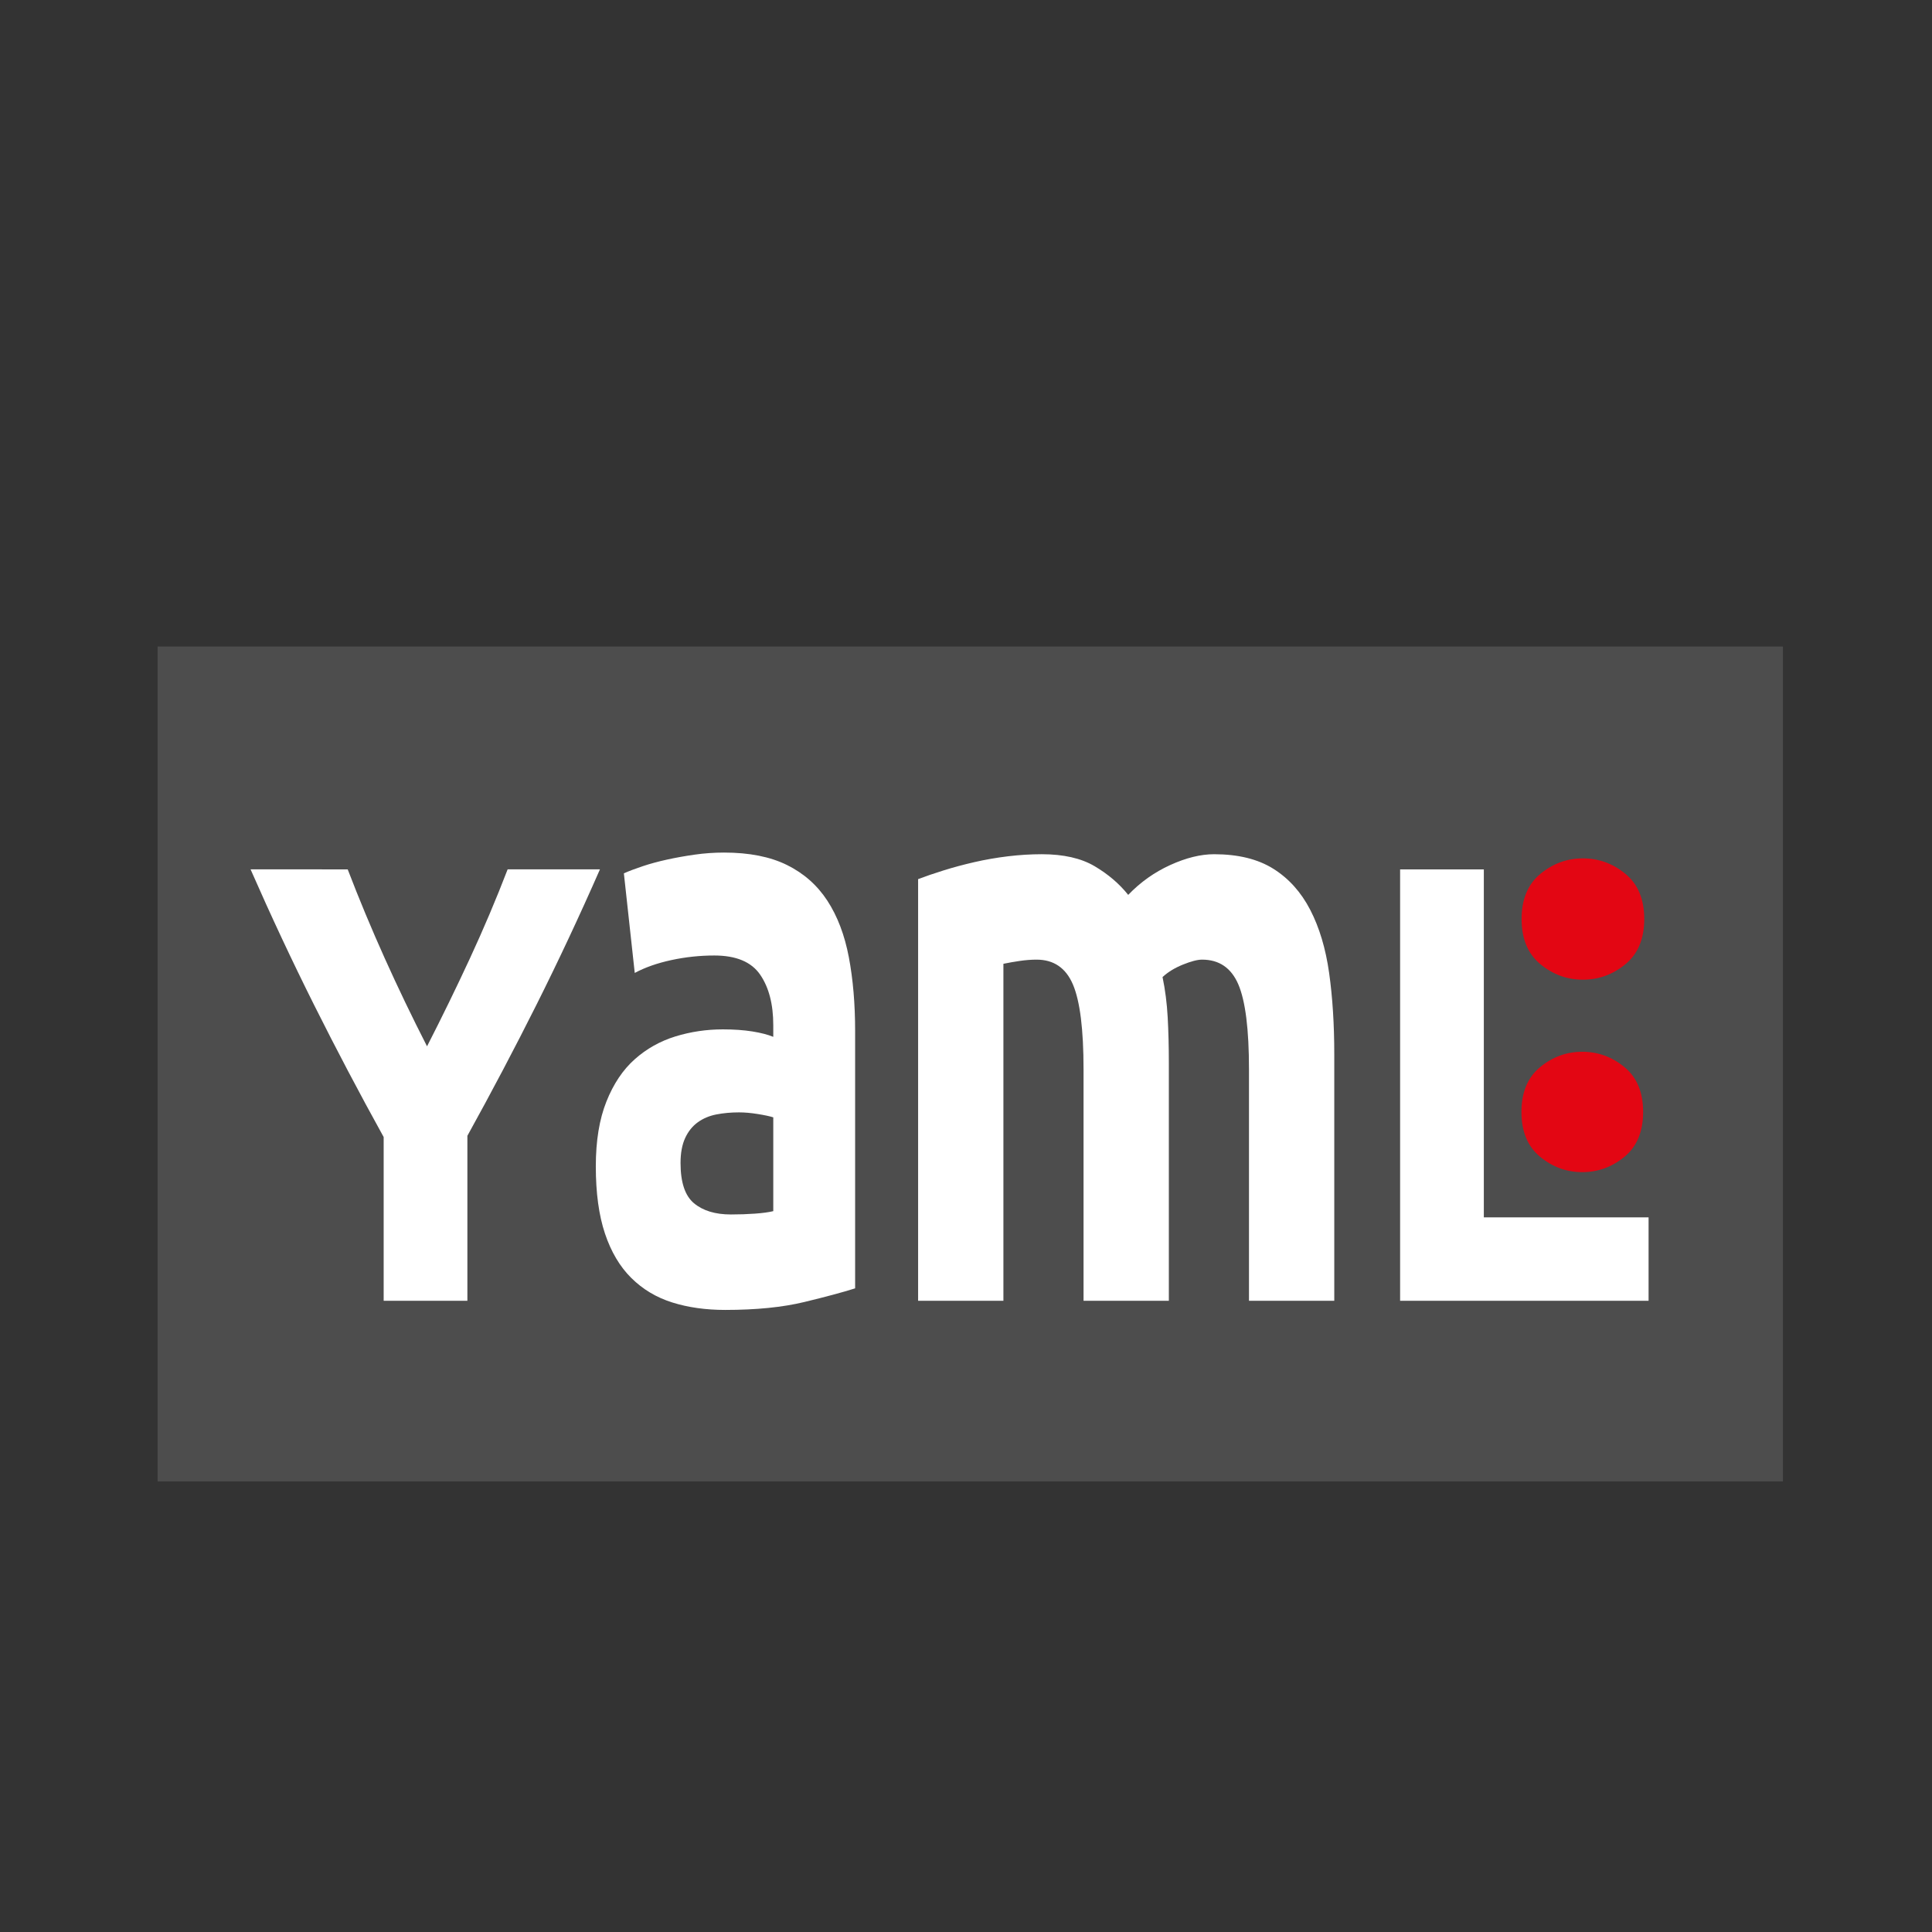 <?xml version="1.0" encoding="utf-8"?>
<!-- Generator: Adobe Illustrator 16.0.0, SVG Export Plug-In . SVG Version: 6.00 Build 0)  -->
<!DOCTYPE svg PUBLIC "-//W3C//DTD SVG 1.1//EN" "http://www.w3.org/Graphics/SVG/1.1/DTD/svg11.dtd">
<svg version="1.1" id="Layer_1" xmlns="http://www.w3.org/2000/svg" xmlns:xlink="http://www.w3.org/1999/xlink" x="0px" y="0px"
	 width="378px" height="378px" viewBox="-61 -44.5 378 378" enable-background="new -61 -44.5 378 378" xml:space="preserve">
<rect x="-61" y="-44.5" width="378" height="378" fill="#333333" stroke="none"/>
<rect x="-30.167" y="82" fill="#4D4D4D" width="318" height="163.333"/>
<g>
	<path fill="#FFFFFF" d="M22.55,160.215c2.943-5.75,5.746-11.498,8.41-17.248c2.663-5.75,5.116-11.541,7.36-17.372h18.06
		c-3.99,9.095-8.121,17.904-12.39,26.43c-4.271,8.526-8.786,17.094-13.545,25.7v32.276h-16.38v-32.033
		c-4.761-8.605-9.292-17.213-13.598-25.821c-4.305-8.606-8.452-17.458-12.442-26.552H7.029c2.236,5.831,4.648,11.622,7.235,17.372
		C16.85,148.717,19.613,154.465,22.55,160.215z"/>
	<path fill="#FFFFFF" d="M80.661,122.307c4.928,0,9.033,0.812,12.32,2.436c3.285,1.624,5.918,3.953,7.896,6.983
		c1.977,3.032,3.377,6.714,4.199,11.043c0.822,4.332,1.232,9.15,1.232,14.454v50.344c-2.391,0.759-5.711,1.652-9.967,2.68
		c-4.258,1.027-9.408,1.543-15.457,1.543c-3.809,0-7.262-0.487-10.359-1.462c-3.1-0.974-5.769-2.57-8.009-4.79
		c-2.24-2.219-3.958-5.116-5.152-8.689c-1.195-3.572-1.792-7.957-1.792-13.154c0-4.979,0.689-9.201,2.072-12.667
		c1.38-3.464,3.229-6.225,5.544-8.282c2.313-2.056,4.965-3.545,7.952-4.467c2.986-0.918,6.084-1.38,9.297-1.38
		c2.164,0,4.088,0.138,5.768,0.406c1.68,0.271,3.041,0.624,4.088,1.056v-2.273c0-4.113-0.859-7.415-2.576-9.906
		c-1.719-2.49-4.703-3.736-8.961-3.736c-2.838,0-5.637,0.3-8.398,0.894c-2.764,0.596-5.152,1.436-7.168,2.517l-2.128-19.488
		c0.969-0.431,2.184-0.893,3.64-1.38c1.456-0.487,3.042-0.918,4.76-1.299c1.717-0.378,3.527-0.703,5.432-0.975
		C76.798,122.443,78.72,122.307,80.661,122.307z M82.005,193.113c1.643,0,3.211-0.054,4.705-0.162
		c1.492-0.107,2.688-0.27,3.584-0.488v-18.352c-0.672-0.215-1.68-0.431-3.023-0.648c-1.344-0.217-2.576-0.325-3.697-0.325
		c-1.568,0-3.043,0.138-4.424,0.405c-1.383,0.271-2.596,0.787-3.639,1.543c-1.047,0.76-1.869,1.787-2.465,3.086
		c-0.598,1.299-0.896,2.924-0.896,4.872c0,3.791,0.877,6.415,2.633,7.876C76.536,192.382,78.942,193.113,82.005,193.113z"/>
	<path fill="#FFFFFF" d="M150.997,164.693c0-7.796-0.691-13.317-2.072-16.565c-1.382-3.248-3.752-4.872-7.111-4.872
		c-1.047,0-2.128,0.082-3.248,0.244c-1.12,0.163-2.204,0.353-3.248,0.568v65.934h-16.688v-82.499
		c1.418-0.541,3.08-1.109,4.984-1.706c1.903-0.594,3.92-1.137,6.048-1.624c2.128-0.487,4.312-0.865,6.552-1.137
		c2.24-0.269,4.441-0.406,6.608-0.406c4.256,0,7.709,0.787,10.359,2.354c2.649,1.571,4.834,3.438,6.553,5.603
		c2.389-2.489,5.133-4.438,8.231-5.846c3.098-1.406,5.954-2.111,8.568-2.111c4.704,0,8.567,0.949,11.592,2.842
		c3.024,1.896,5.432,4.575,7.224,8.039c1.792,3.466,3.024,7.579,3.696,12.342c0.672,4.765,1.008,10.069,1.008,15.915v48.232h-16.688
		v-45.309c0-7.796-0.691-13.317-2.072-16.565c-1.383-3.248-3.752-4.872-7.112-4.872c-0.896,0-2.146,0.325-3.752,0.975
		c-1.606,0.649-2.931,1.461-3.976,2.436c0.521,2.492,0.857,5.116,1.008,7.877c0.148,2.761,0.225,5.712,0.225,8.851v46.608h-16.688
		V164.693z"/>
	<path fill="#FFFFFF" d="M261.548,193.682v16.32h-48.614v-84.407h16.38v68.086H261.548z"/>
</g>
<g>
	<path fill="#E30613" d="M260.698,135.31c0,3.87-1.226,6.817-3.677,8.836c-2.451,2.02-5.225,3.032-8.32,3.032
		s-5.87-1.012-8.32-3.032c-2.451-2.02-3.677-4.966-3.677-8.836s1.226-6.815,3.677-8.836c2.45-2.02,5.225-3.032,8.32-3.032
		s5.869,1.012,8.32,3.032C259.473,128.495,260.698,131.439,260.698,135.31z"/>
</g>
<g>
	<path fill="#E30613" d="M260.482,173.056c0,3.84-1.217,6.764-3.648,8.768c-2.432,2.005-5.184,3.009-8.256,3.009
		s-5.824-1.004-8.256-3.009c-2.434-2.004-3.648-4.928-3.648-8.768c0-3.841,1.215-6.763,3.648-8.769
		c2.432-2.004,5.184-3.008,8.256-3.008s5.824,1.004,8.256,3.008C259.266,166.293,260.482,169.215,260.482,173.056z"/>
</g>
</svg>
